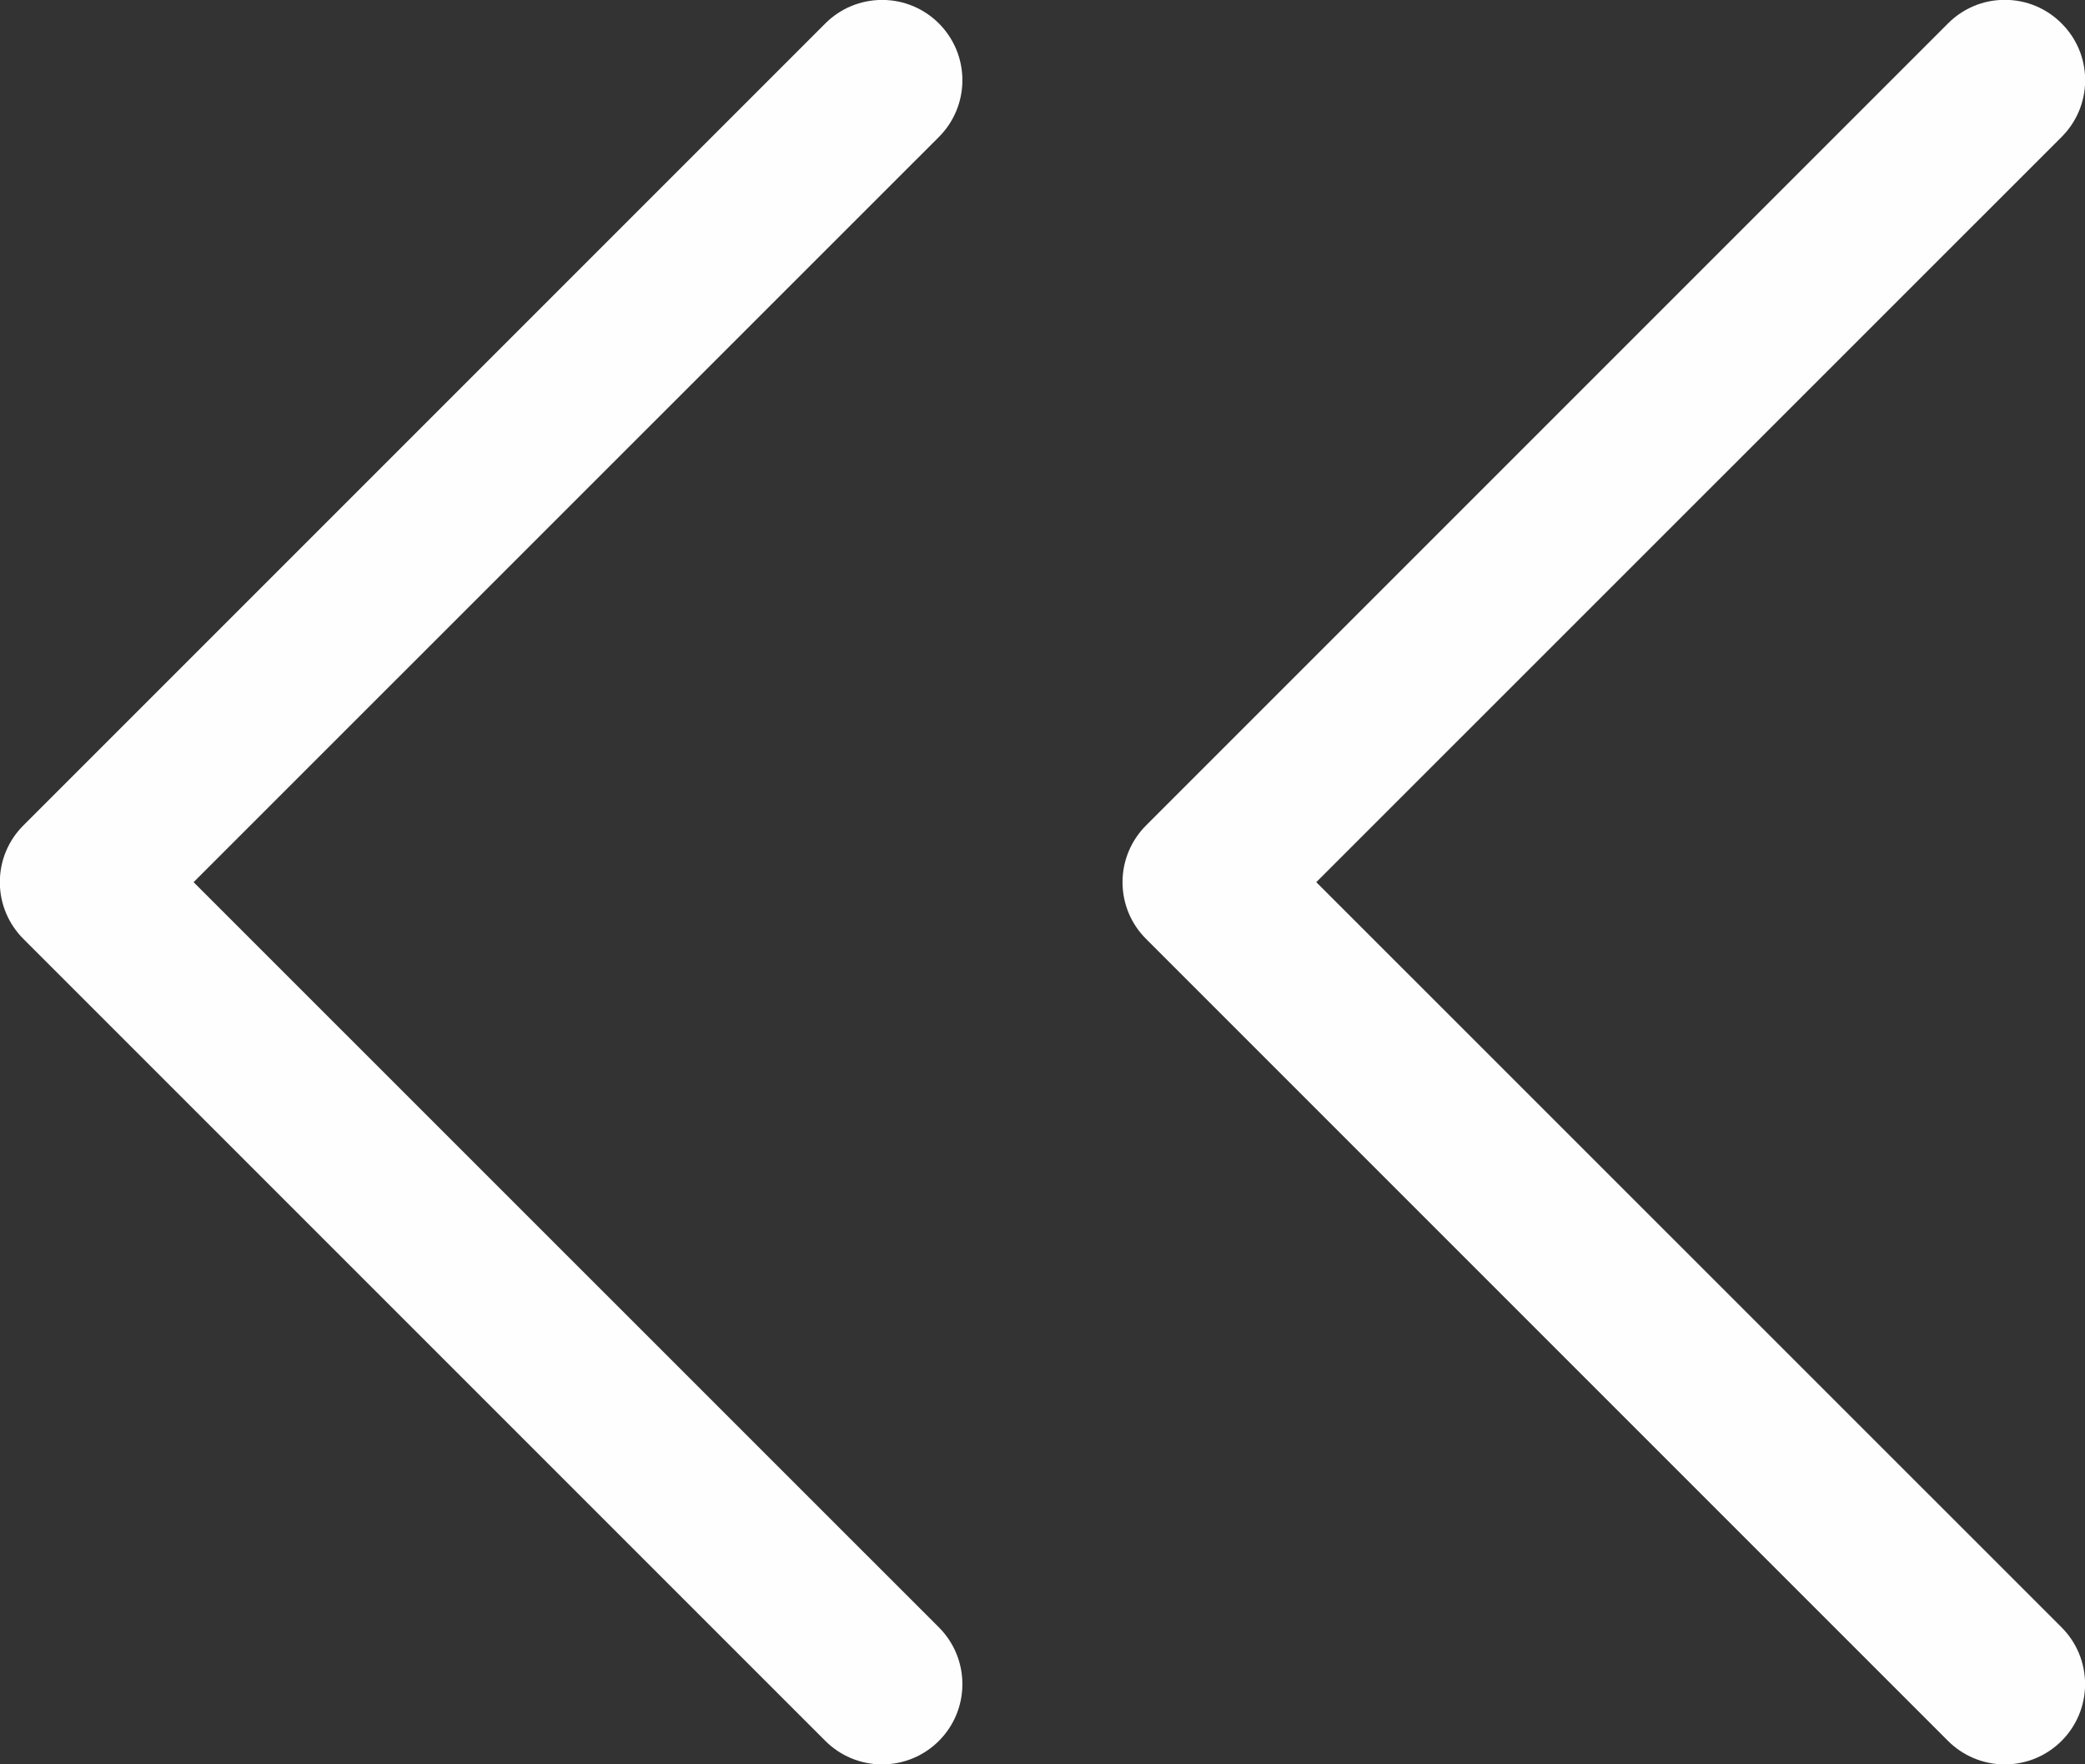 <?xml version="1.0" encoding="UTF-8" standalone="no"?><svg xmlns="http://www.w3.org/2000/svg" xmlns:xlink="http://www.w3.org/1999/xlink" fill="#fefefe" height="22" preserveAspectRatio="xMidYMid meet" version="1" viewBox="11.0 13.0 26.0 22.0" width="26" zoomAndPan="magnify"><rect x="11.0" y="13.0" width="26.0" height="22.0" fill="#333333" stroke="none"/><g id="change1_1"><path d="M11.292 23.292l10-10c0.181-0.181 0.432-0.293 0.708-0.293 0.553 0 1.001 0.448 1.001 1.001 0 0.276-0.112 0.527-0.293 0.708v0l-9.294 9.292 9.294 9.292c0.181 0.181 0.293 0.432 0.293 0.708 0 0.553-0.448 1.001-1.001 1.001-0.276 0-0.527-0.112-0.708-0.293l-10-10c-0.181-0.181-0.294-0.431-0.294-0.708s0.112-0.527 0.294-0.708v0zM36.708 13.292c-0.181-0.182-0.431-0.294-0.708-0.294s-0.527 0.112-0.708 0.294v0l-10 10c-0.181 0.181-0.294 0.431-0.294 0.708s0.112 0.527 0.294 0.708v0l10 10c0.181 0.181 0.432 0.293 0.708 0.293 0.553 0 1.001-0.448 1.001-1.001 0-0.276-0.112-0.527-0.293-0.708l-9.294-9.292 9.294-9.292c0.181-0.181 0.294-0.431 0.294-0.708s-0.112-0.527-0.294-0.708v0z" fill="inherit"/></g></svg>